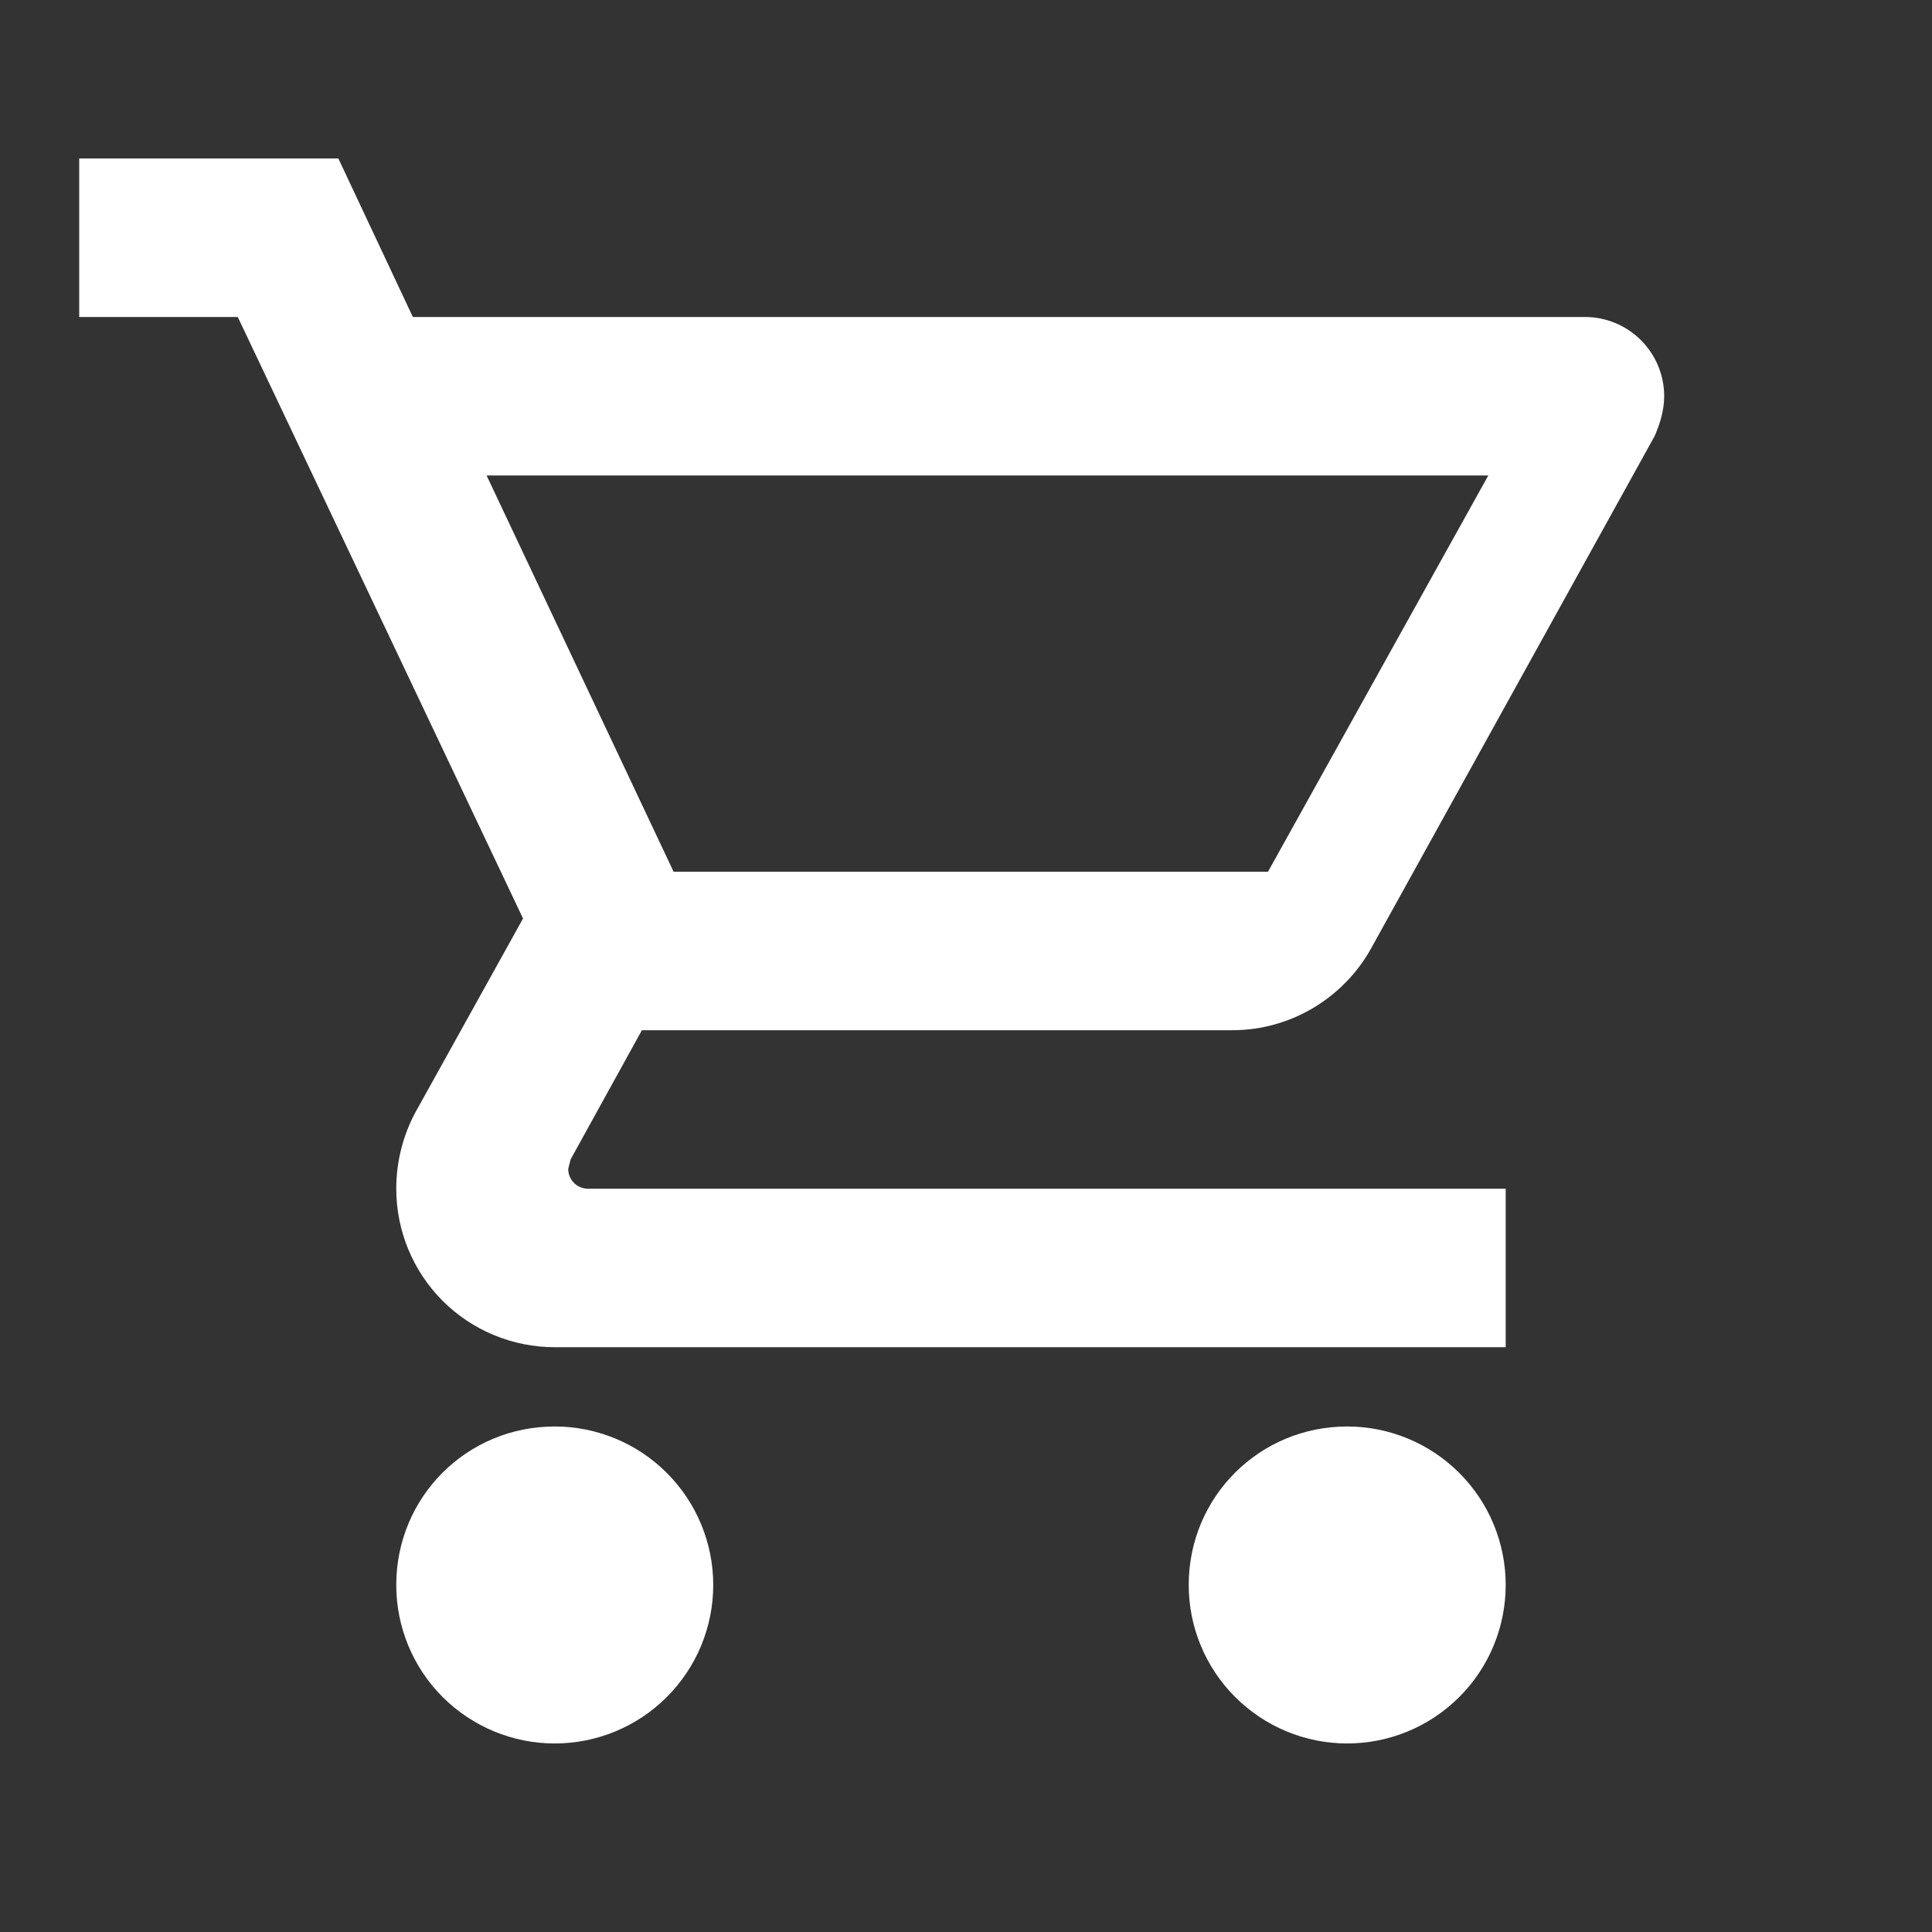 <svg width="29" height="29" viewBox="0 0 29 29" fill="none" xmlns="http://www.w3.org/2000/svg">
<rect x="0" y="0" width="29" height="29" fill="#333333" stroke="none"/>
<path d="M20.222 21.412C20.853 21.412 21.458 21.663 21.904 22.109C22.351 22.555 22.601 23.16 22.601 23.791C22.601 24.422 22.351 25.027 21.904 25.473C21.458 25.919 20.853 26.17 20.222 26.17C19.591 26.17 18.986 25.919 18.54 25.473C18.094 25.027 17.843 24.422 17.843 23.791C17.843 22.471 18.902 21.412 20.222 21.412ZM1.189 2.379H5.079L6.197 4.758H23.791C24.106 4.758 24.409 4.884 24.632 5.107C24.855 5.33 24.98 5.632 24.98 5.948C24.98 6.15 24.921 6.352 24.838 6.543L20.579 14.239C20.175 14.965 19.39 15.464 18.497 15.464H9.635L8.565 17.403L8.529 17.546C8.529 17.625 8.56 17.7 8.616 17.756C8.672 17.812 8.748 17.843 8.826 17.843H22.601V20.222H8.327C7.696 20.222 7.091 19.972 6.644 19.526C6.198 19.079 5.948 18.474 5.948 17.843C5.948 17.427 6.055 17.034 6.233 16.701L7.851 13.787L3.569 4.758H1.189V2.379ZM8.327 21.412C8.958 21.412 9.563 21.663 10.009 22.109C10.455 22.555 10.706 23.16 10.706 23.791C10.706 24.422 10.455 25.027 10.009 25.473C9.563 25.919 8.958 26.17 8.327 26.17C7.696 26.17 7.091 25.919 6.644 25.473C6.198 25.027 5.948 24.422 5.948 23.791C5.948 22.471 7.006 21.412 8.327 21.412ZM19.033 13.085L22.34 7.137H7.304L10.111 13.085H19.033Z" fill="white"/>
</svg>
